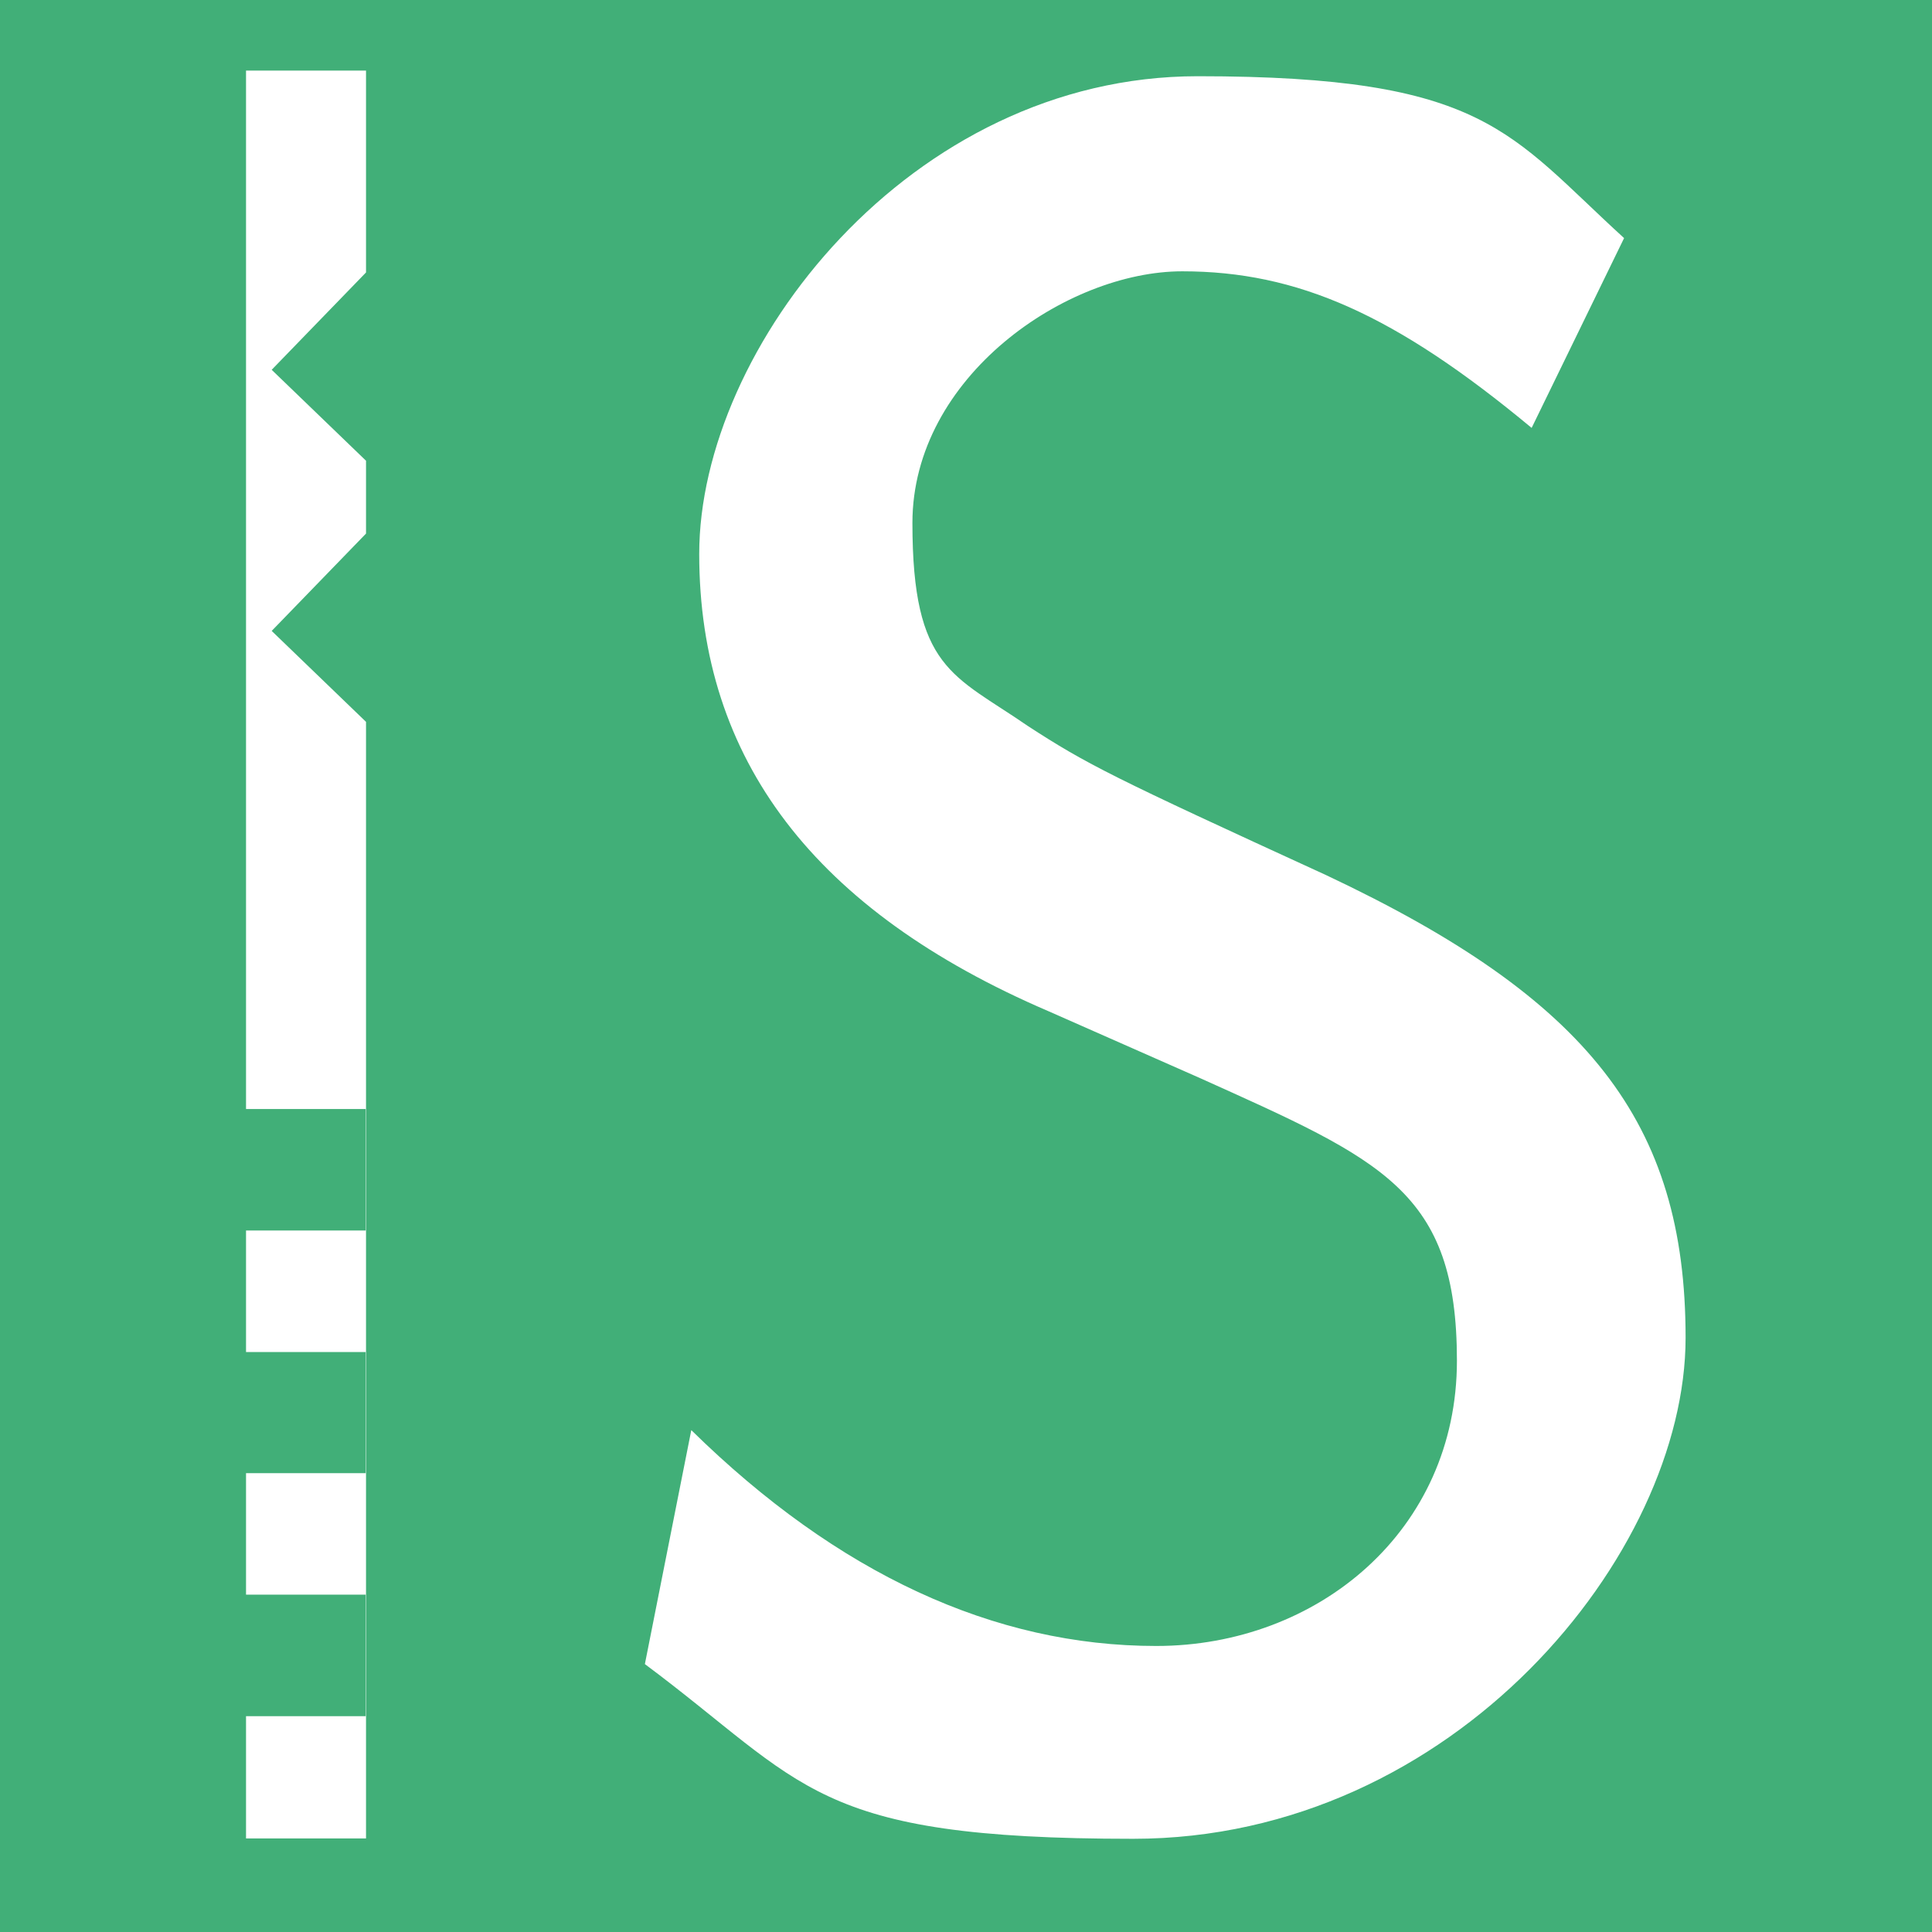 <svg xmlns="http://www.w3.org/2000/svg" viewBox="0 0 512 512"><defs><style>      .cls-1 {        fill: #fff;      }      .cls-2 {        fill: #41af78;      }    </style></defs><g><g id="Ebene_1"><rect class="cls-2" width="512" height="512"></rect><g><path class="cls-1" d="M405.9,113.4c-36.1-30-62-41.5-92.6-41.5s-71.5,27.9-71.5,66.7,10.9,40.2,30.6,53.8c15.7,10.2,22.5,13.6,79,39.5,69.4,32.7,95.3,65.4,95.3,122.6s-61.3,132.8-146.4,132.8-86.5-14.3-129.4-46.3l12.3-62c38.8,38.1,80.3,57.2,123.2,57.2s79.7-30.6,79.7-75.6-19.7-53.1-68.1-74.9l-40.1-17.7c-62-26.6-92.6-66.7-92.6-121.2S241.1,20.2,317.4,20.2s82.4,15,113,42.9l-24.5,50.3Z"></path><polygon class="cls-1" points="72 167.2 97 141.4 97 122.1 72 98 97 72.2 97 18.7 65.2 18.7 65.2 293.9 96.9 293.9 96.9 326.1 65.2 326.1 65.2 358.3 96.9 358.3 96.9 390.4 65.2 390.4 65.2 422.6 96.9 422.6 96.9 454.8 65.2 454.8 65.2 487.2 97 487.2 97 191.3 72 167.2"></polygon></g></g></g></svg>